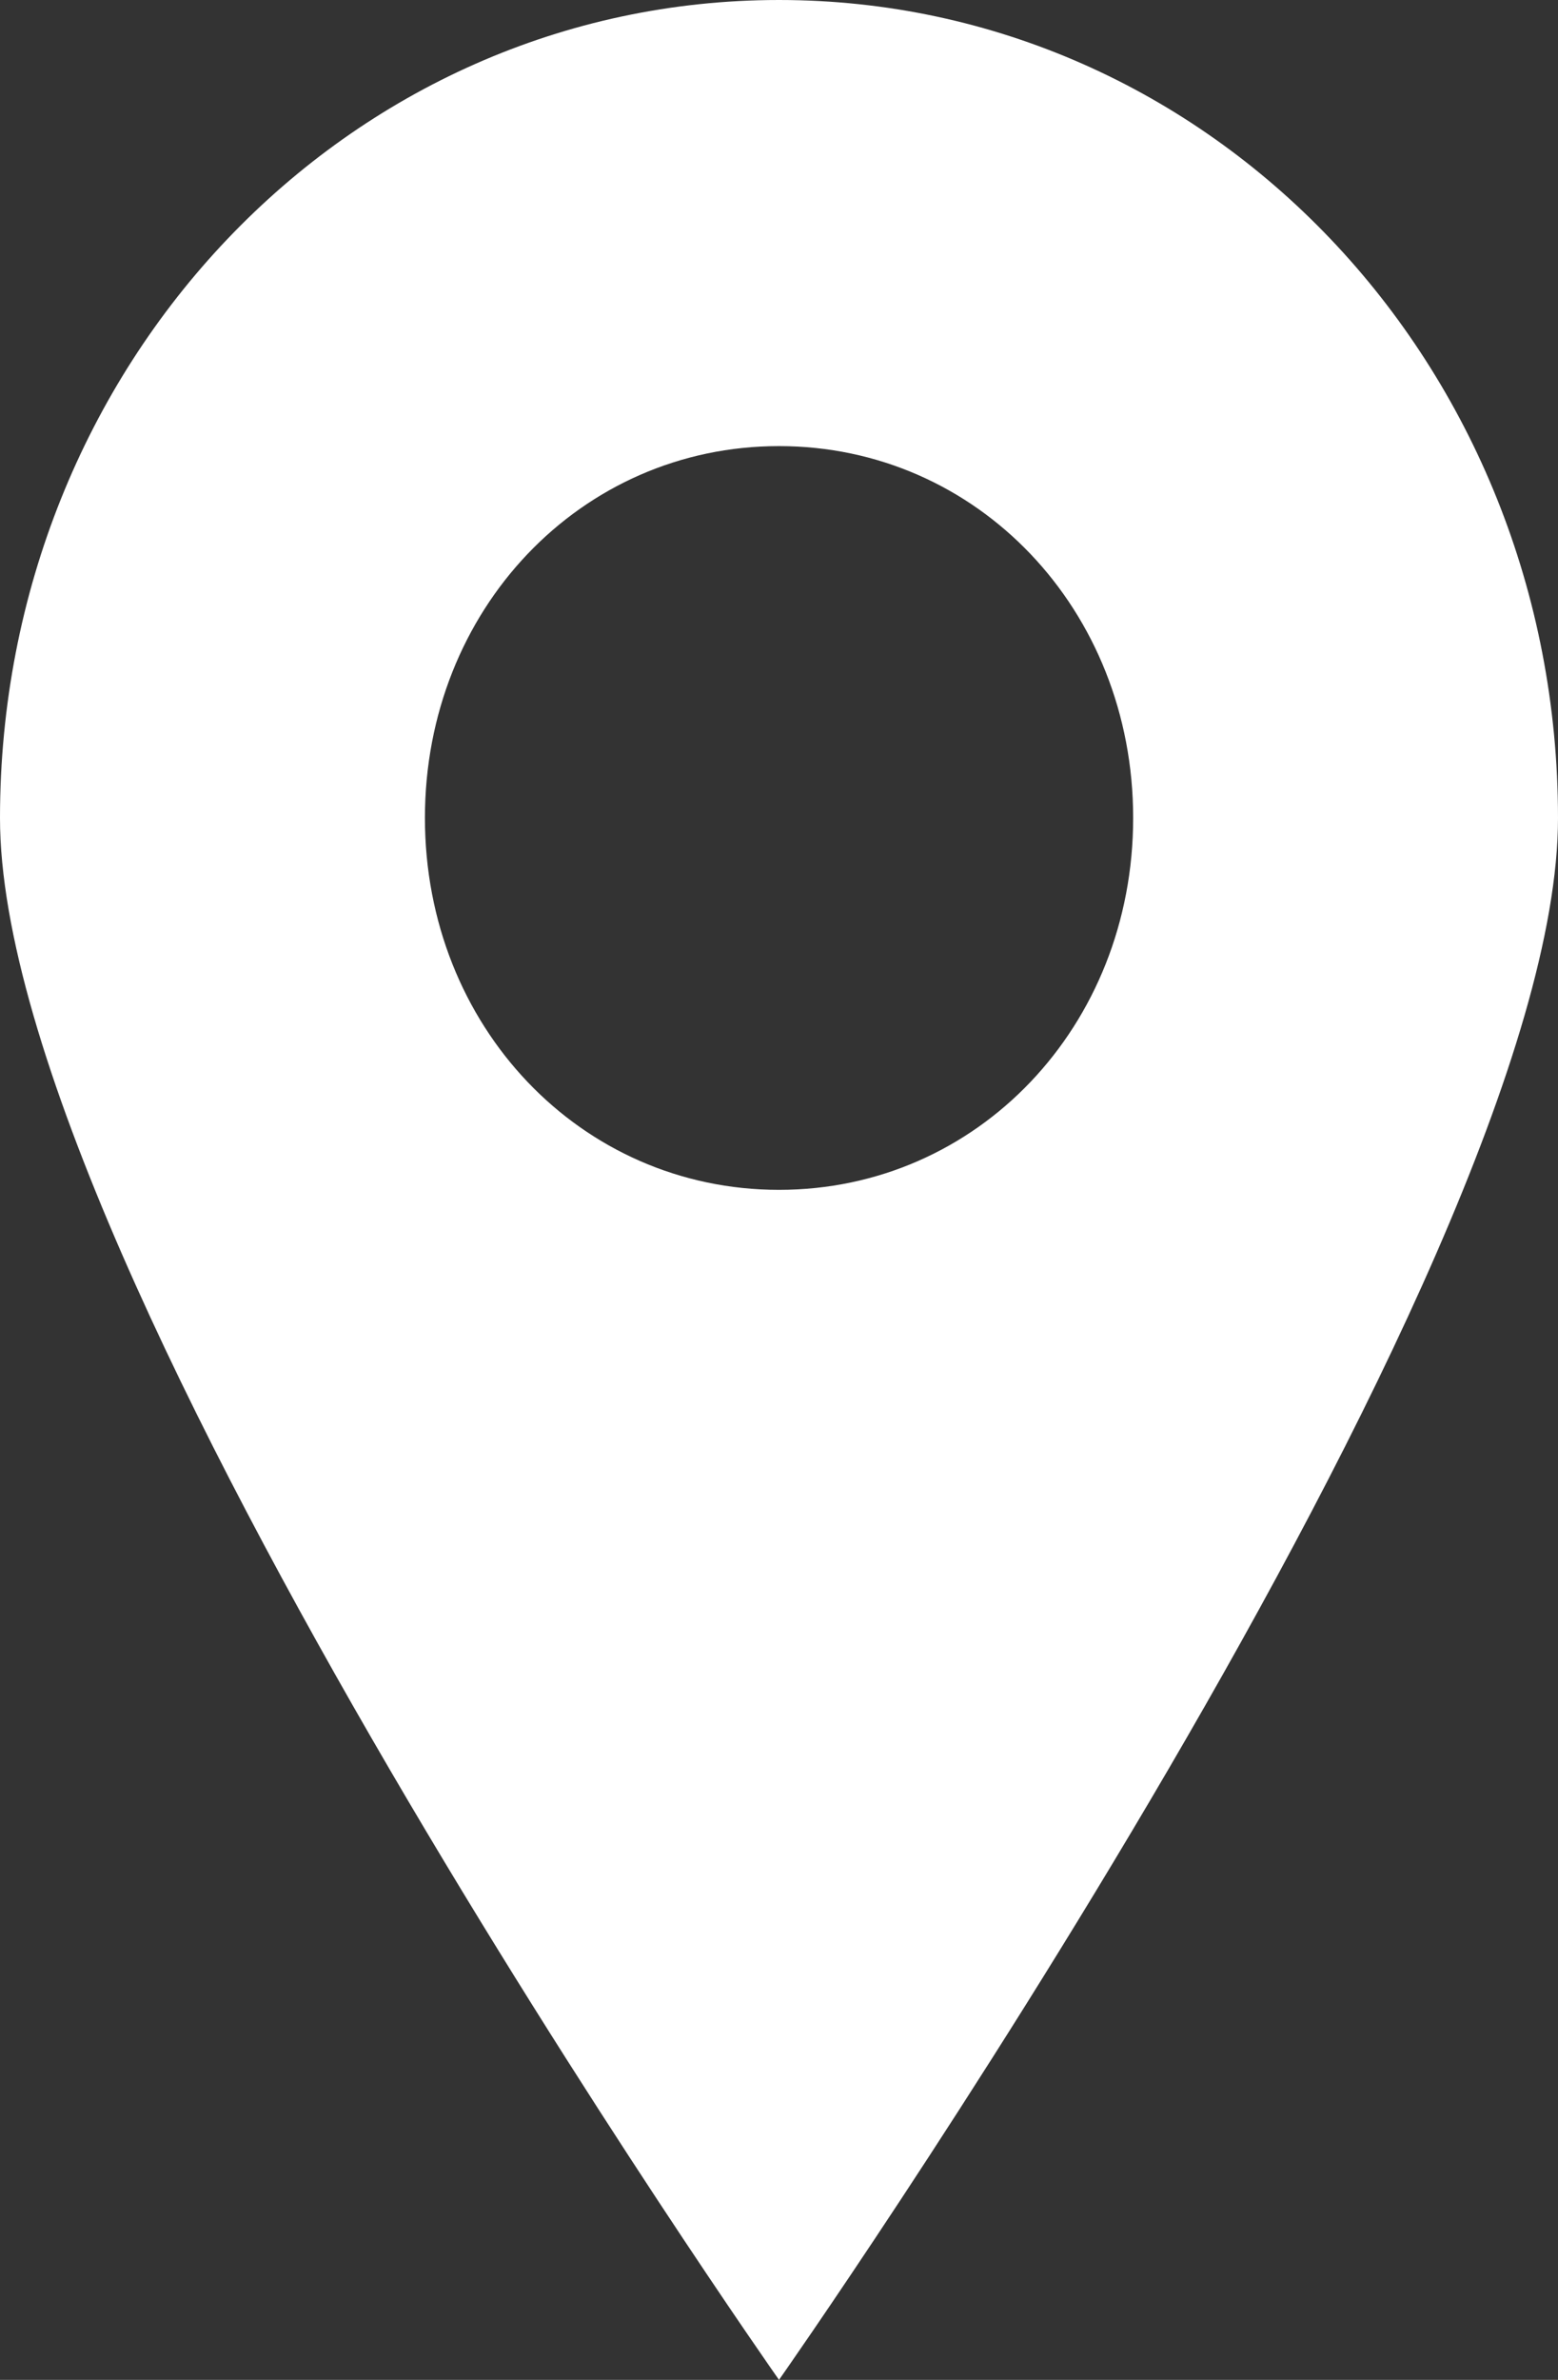 <svg width="19" height="29" viewBox="0 0 19 29" fill="none" xmlns="http://www.w3.org/2000/svg">
<rect x="0" y="0" width="19" height="29" fill="#333333" stroke="none"/>
<path d="M9.5 0C4.233 0 0 4.44 0 9.969C0 15.497 9.5 29 9.5 29C9.5 29 19 15.497 19 9.969C19 4.44 14.767 0 9.5 0ZM9.5 14.499C7.083 14.499 5.182 12.506 5.182 9.967C5.182 7.431 7.081 5.436 9.5 5.436C11.918 5.436 13.819 7.429 13.819 9.967C13.819 12.506 11.918 14.499 9.5 14.499Z" fill="white"/>
</svg>
